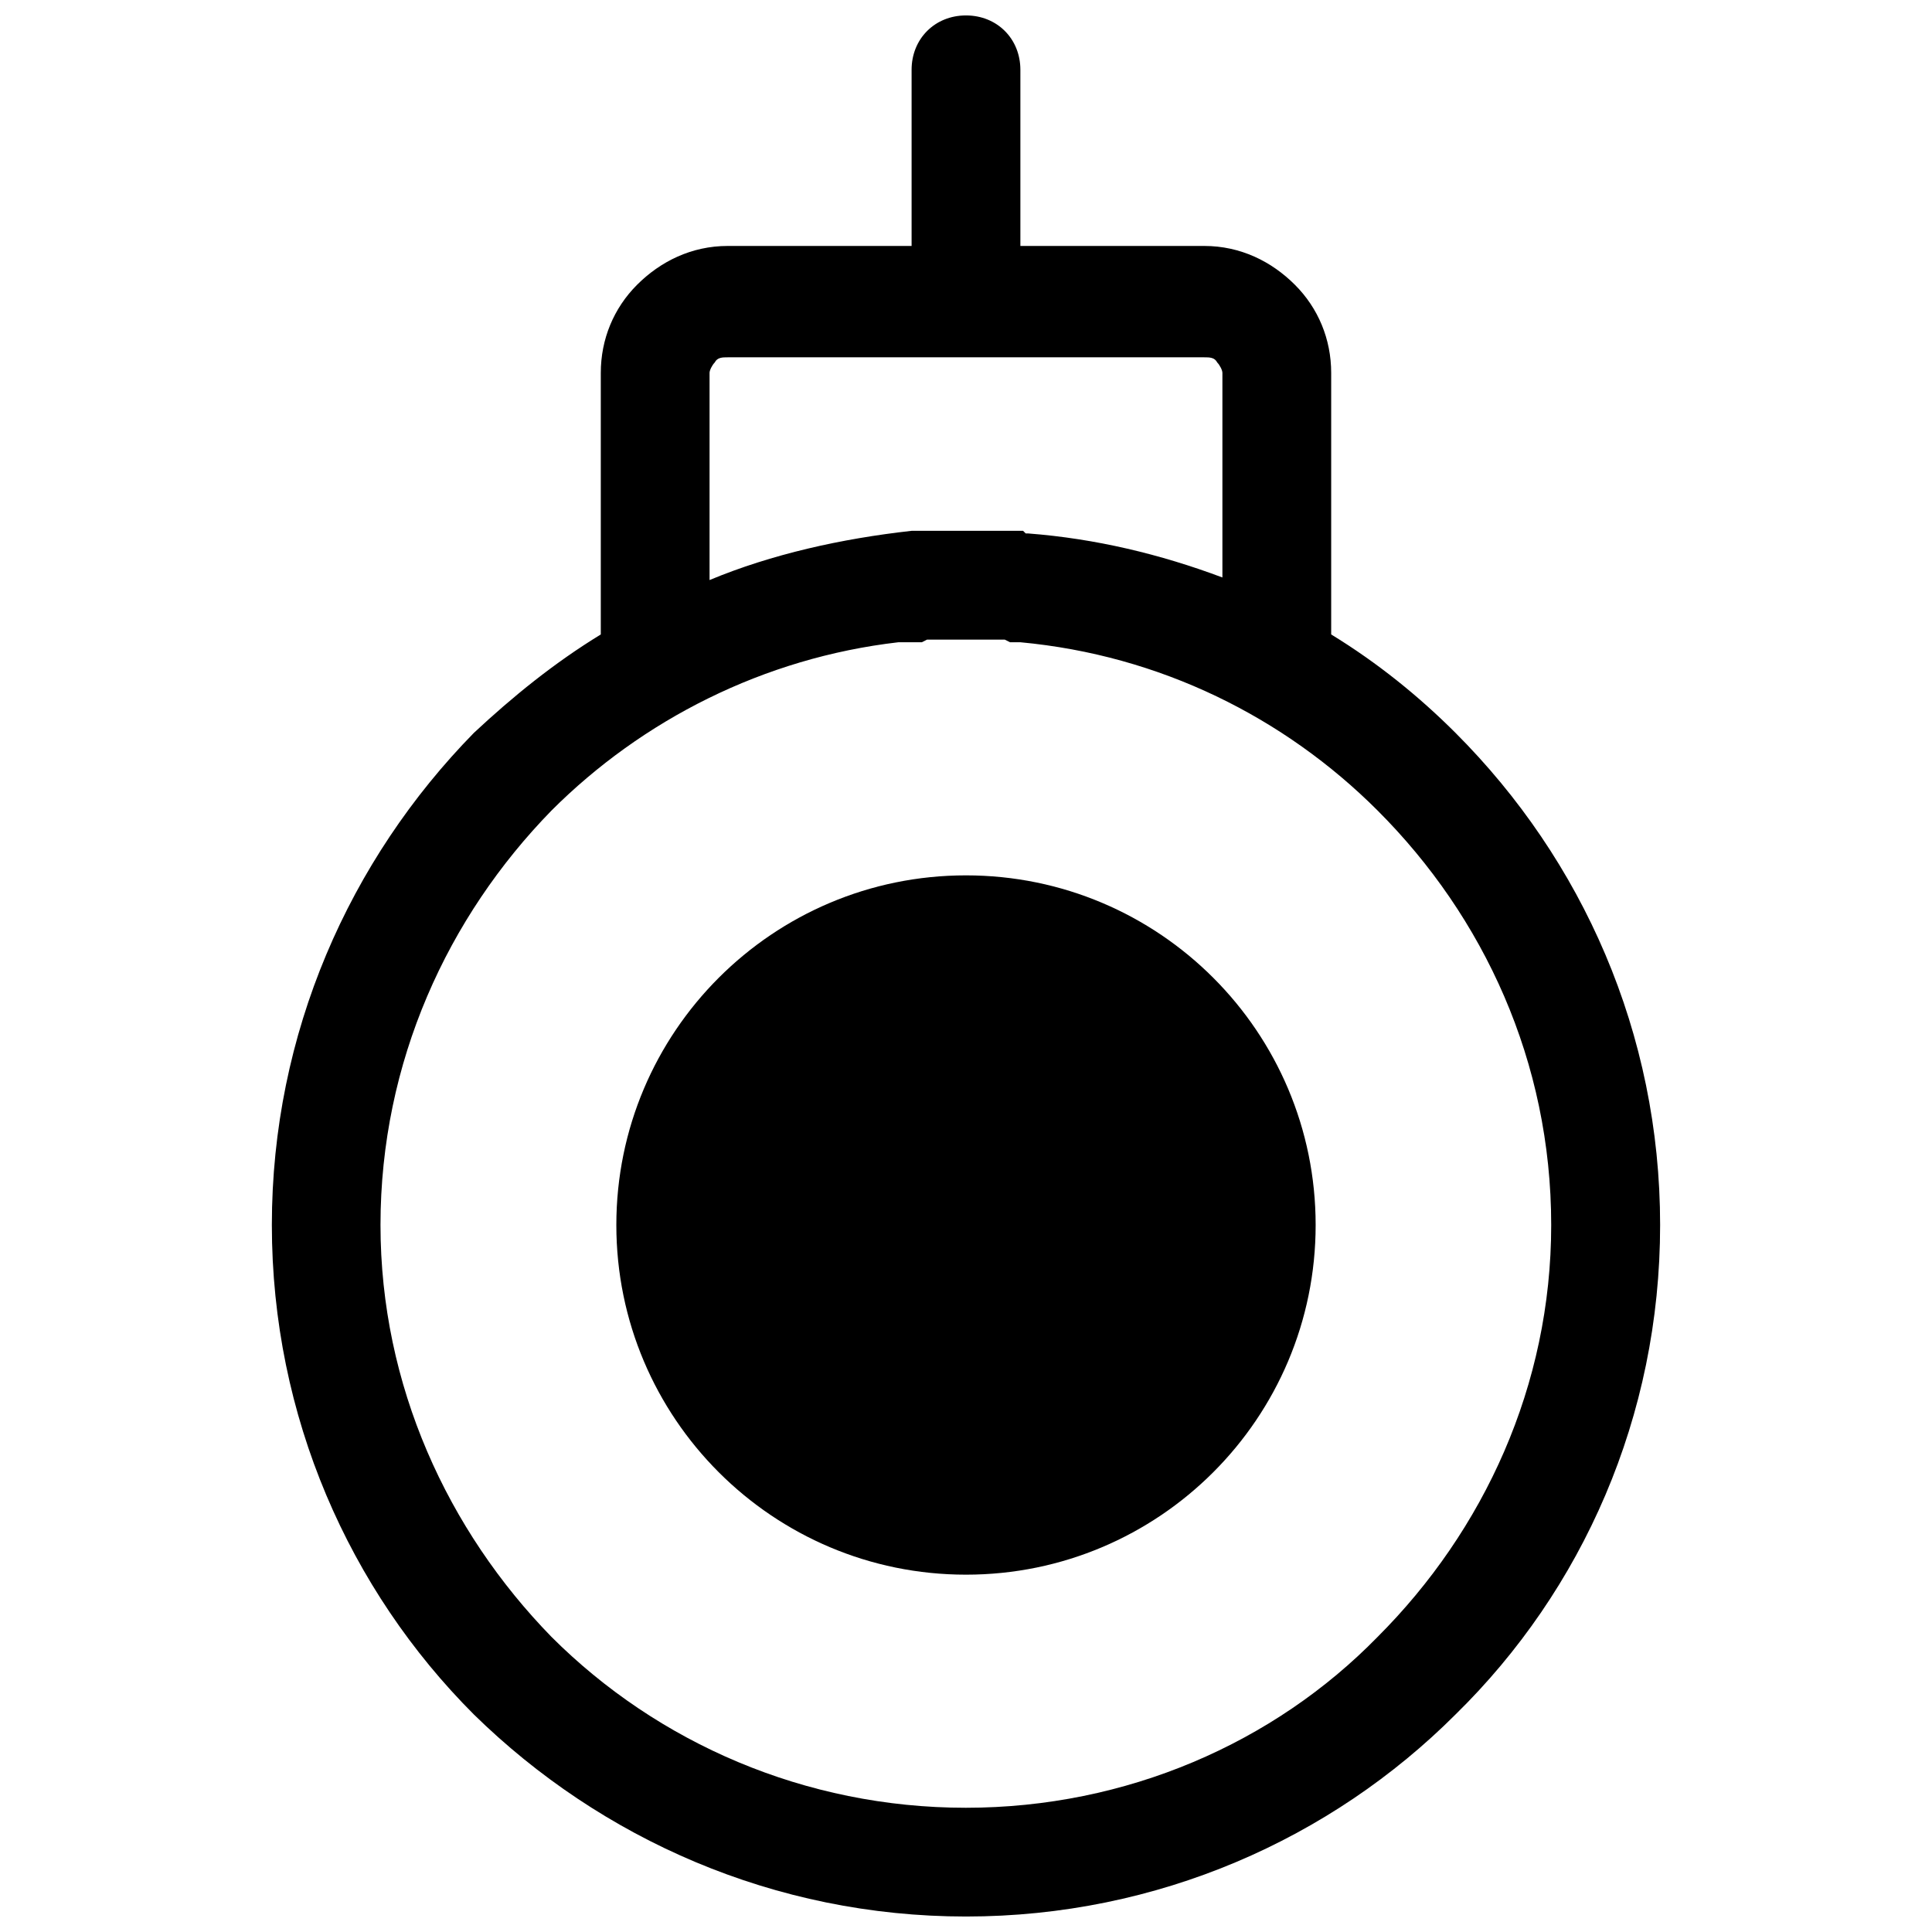 <?xml version="1.0" encoding="UTF-8"?>
<!-- Uploaded to: SVG Repo, www.svgrepo.com, Generator: SVG Repo Mixer Tools -->
<svg width="800px" height="800px" version="1.1" viewBox="144 144 512 512" xmlns="http://www.w3.org/2000/svg">
 <defs>
  <clipPath id="a">
   <path d="m216 148.09h368v503.81h-368z"/>
  </clipPath>
 </defs>
 <g clip-path="url(#a)">
  <path d="m414.41 314.2h-2.75l-1.371-0.688h-20.625l-1.371 0.688h-6.18c-35.691 4.117-67.953 20.59-91.977 44.617-27.457 28.141-45.301 66.578-45.301 109.82 0 42.555 17.848 80.992 45.301 109.14 28.141 28.141 67.266 45.301 109.82 45.301 42.555 0 81.68-17.16 109.14-45.301 28.141-28.141 45.988-66.578 45.988-109.14 0-43.242-17.848-81.68-45.988-109.82-24.711-24.711-57.656-41.184-94.723-44.617zm-28.828-105.02v-46.676c0-8.238 6.176-14.414 14.414-14.414s14.414 6.176 14.414 14.414v46.676h48.734c9.609 0 17.848 4.117 24.023 10.297 6.176 6.176 9.609 14.414 9.609 23.336v69.324c12.355 7.551 23.336 16.473 32.945 26.082 33.633 33.633 54.227 79.621 54.227 130.41s-20.59 96.781-54.227 129.73c-32.945 32.945-78.934 53.539-129.73 53.539s-96.781-20.59-130.41-53.539c-32.945-32.945-53.539-78.934-53.539-129.73s20.59-96.781 53.539-130.41c10.297-9.609 21.277-18.531 33.633-26.082v-69.324c0-8.922 3.434-17.16 9.609-23.336s14.414-10.297 24.023-10.297zm30.887 76.188c17.848 1.371 35.004 5.492 51.48 11.668v-54.227c0-0.688-0.688-2.059-1.371-2.746-0.688-1.371-2.059-1.371-3.434-1.371h-126.3c-1.371 0-2.746 0-3.434 1.371-0.688 0.688-1.371 2.059-1.371 2.746v54.91c16.473-6.863 35.004-10.98 53.539-13.043h29.551l0.688 0.688h0.688z"/>
 </g>
 <path d="m492.66 468.64c0 51.176-41.484 92.664-92.66 92.664s-92.664-41.488-92.664-92.664 41.488-92.66 92.664-92.66 92.66 41.484 92.66 92.66" fill-rule="evenodd"/>
</svg>